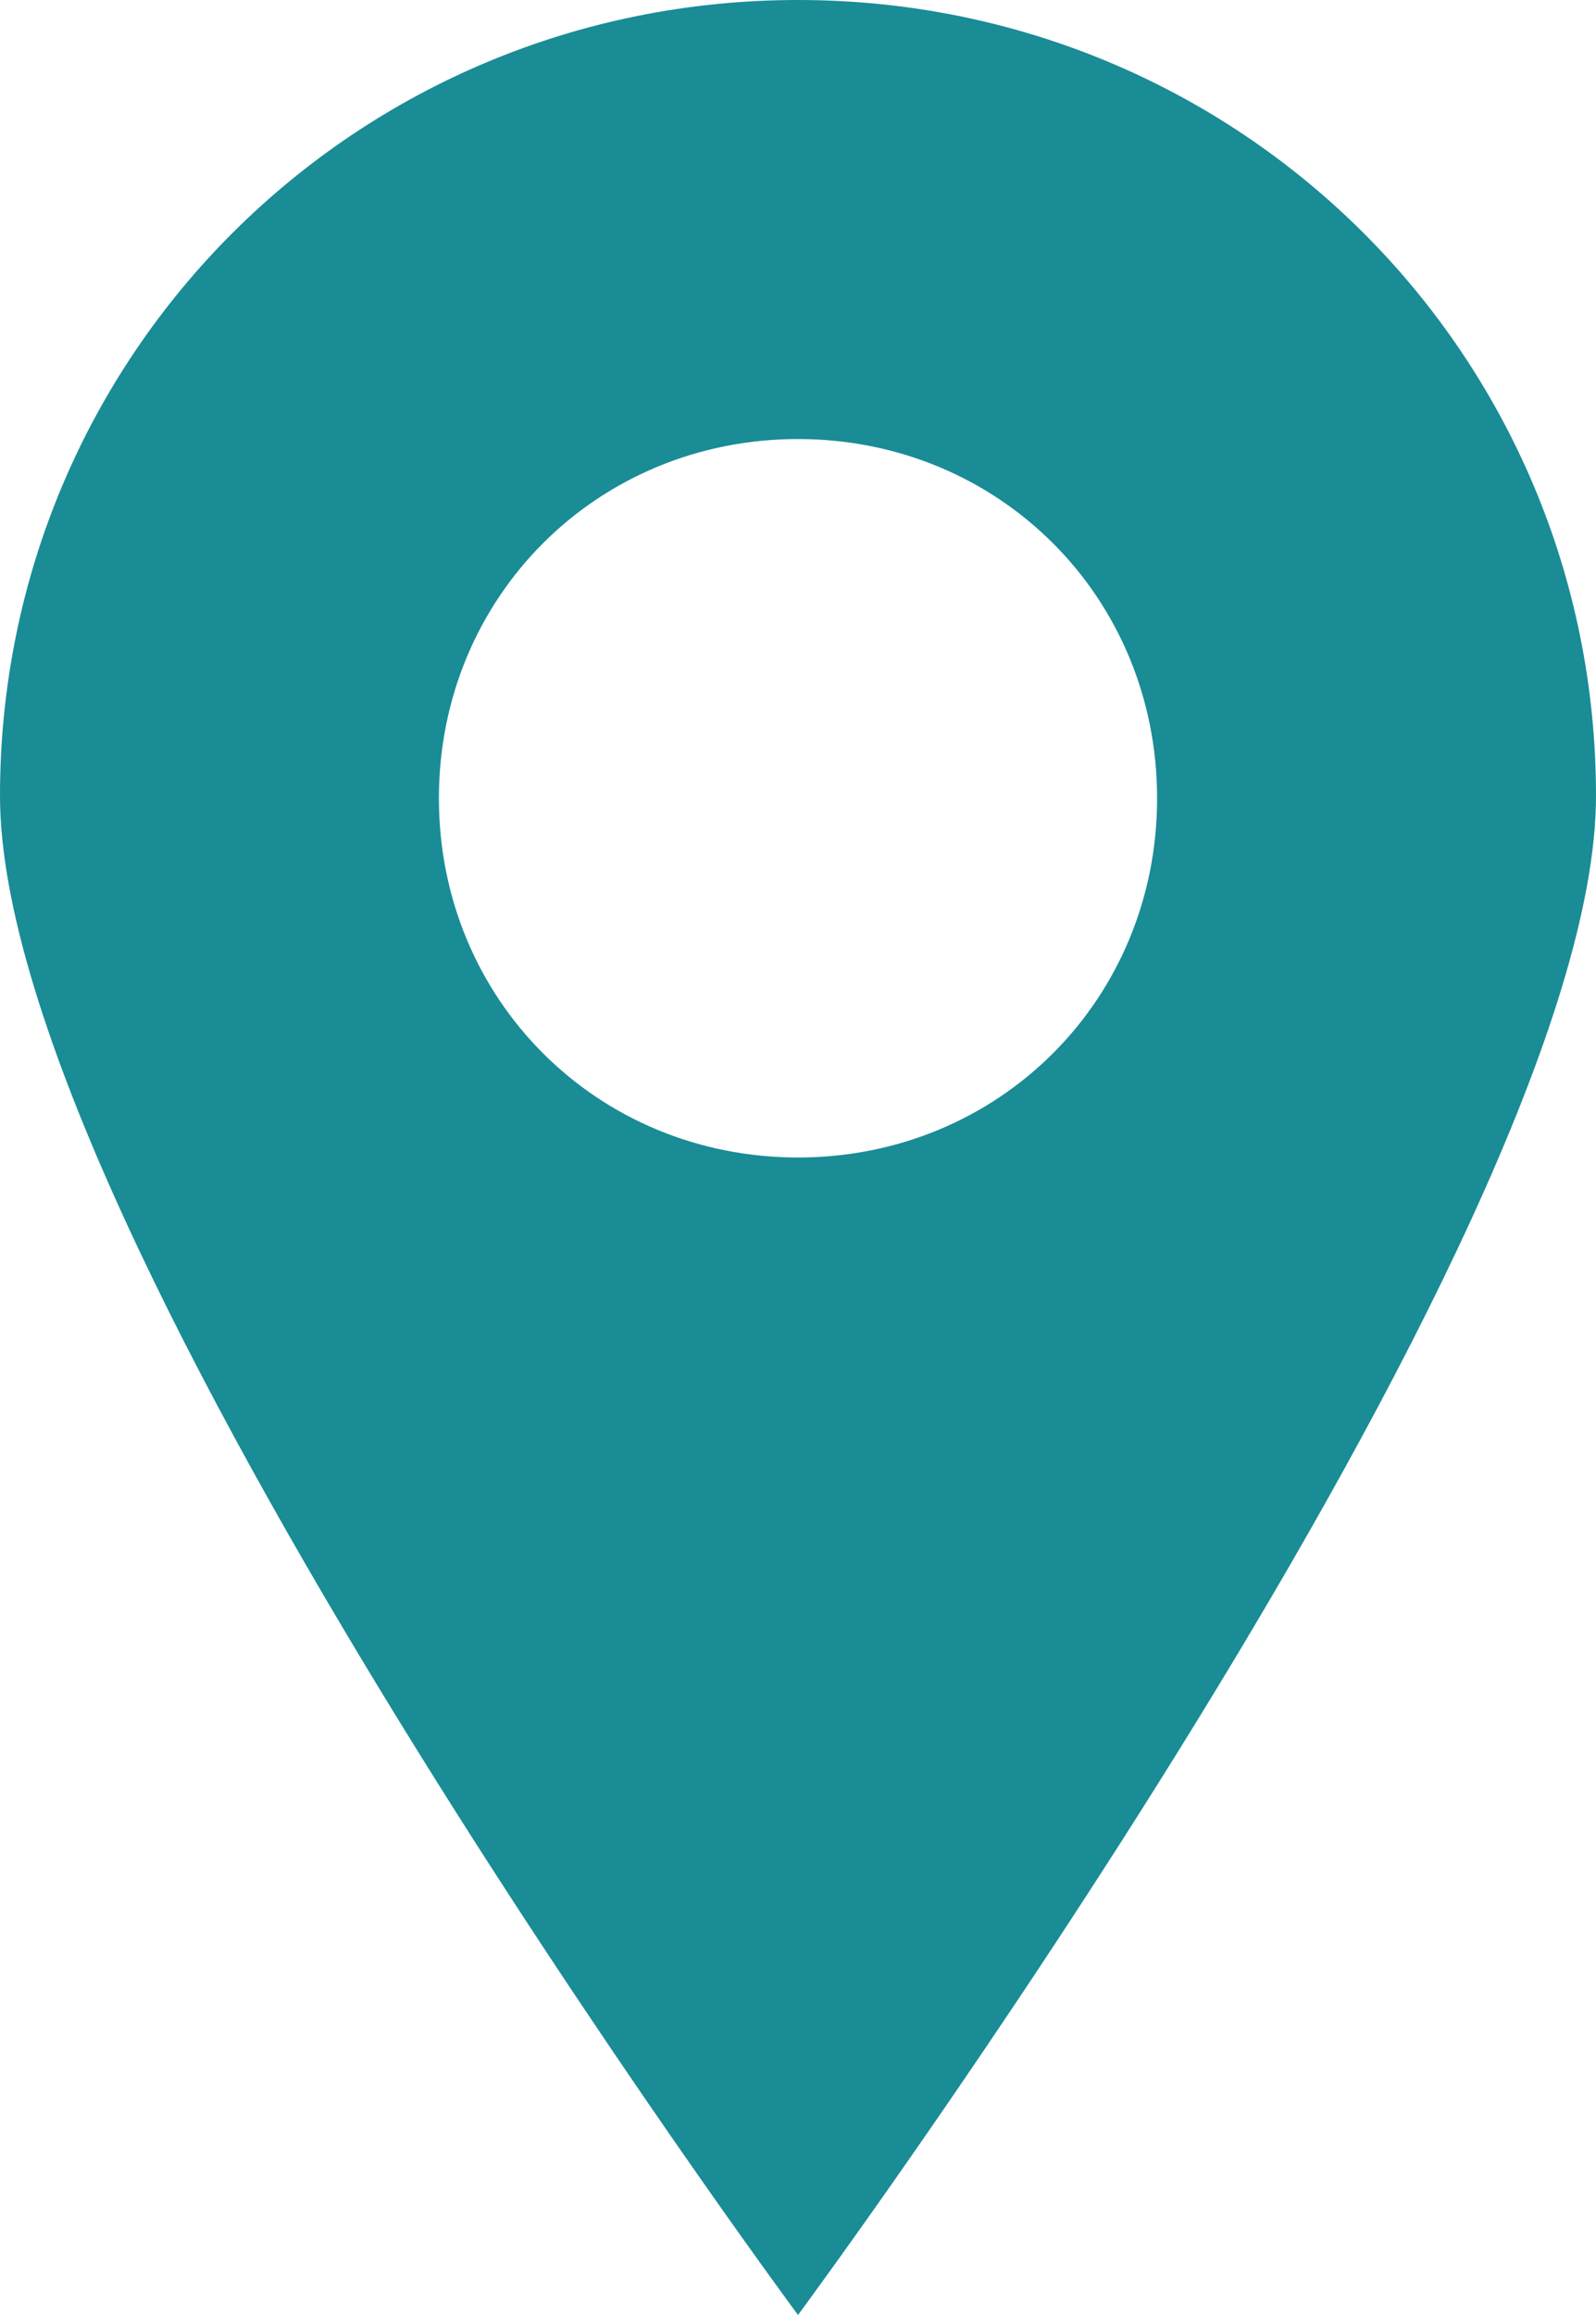 <?xml version="1.0" encoding="UTF-8"?>
<svg xmlns="http://www.w3.org/2000/svg" xmlns:xlink="http://www.w3.org/1999/xlink" width="40px" height="58px" viewBox="0 0 40 58" version="1.1">
  <title>icon_map</title>
  <g id="icon_map" stroke="none" stroke-width="1" fill="none" fill-rule="evenodd">
    <path d="M20,0 C31.089,0 40,8.88 40,19.938 C40,30.993 20,58 20,58 C20,58 0,30.993 0,19.938 C0,8.88 8.911,0 20,0 Z M20,11 C14.958,11 11,14.962 11,20 C11,25.042 14.962,29 20,29 C25.038,29 29,25.042 29,20 C29,14.958 25.038,11 20,11 Z" id="Page-1" fill="#198C96"></path>
  </g>
</svg>
